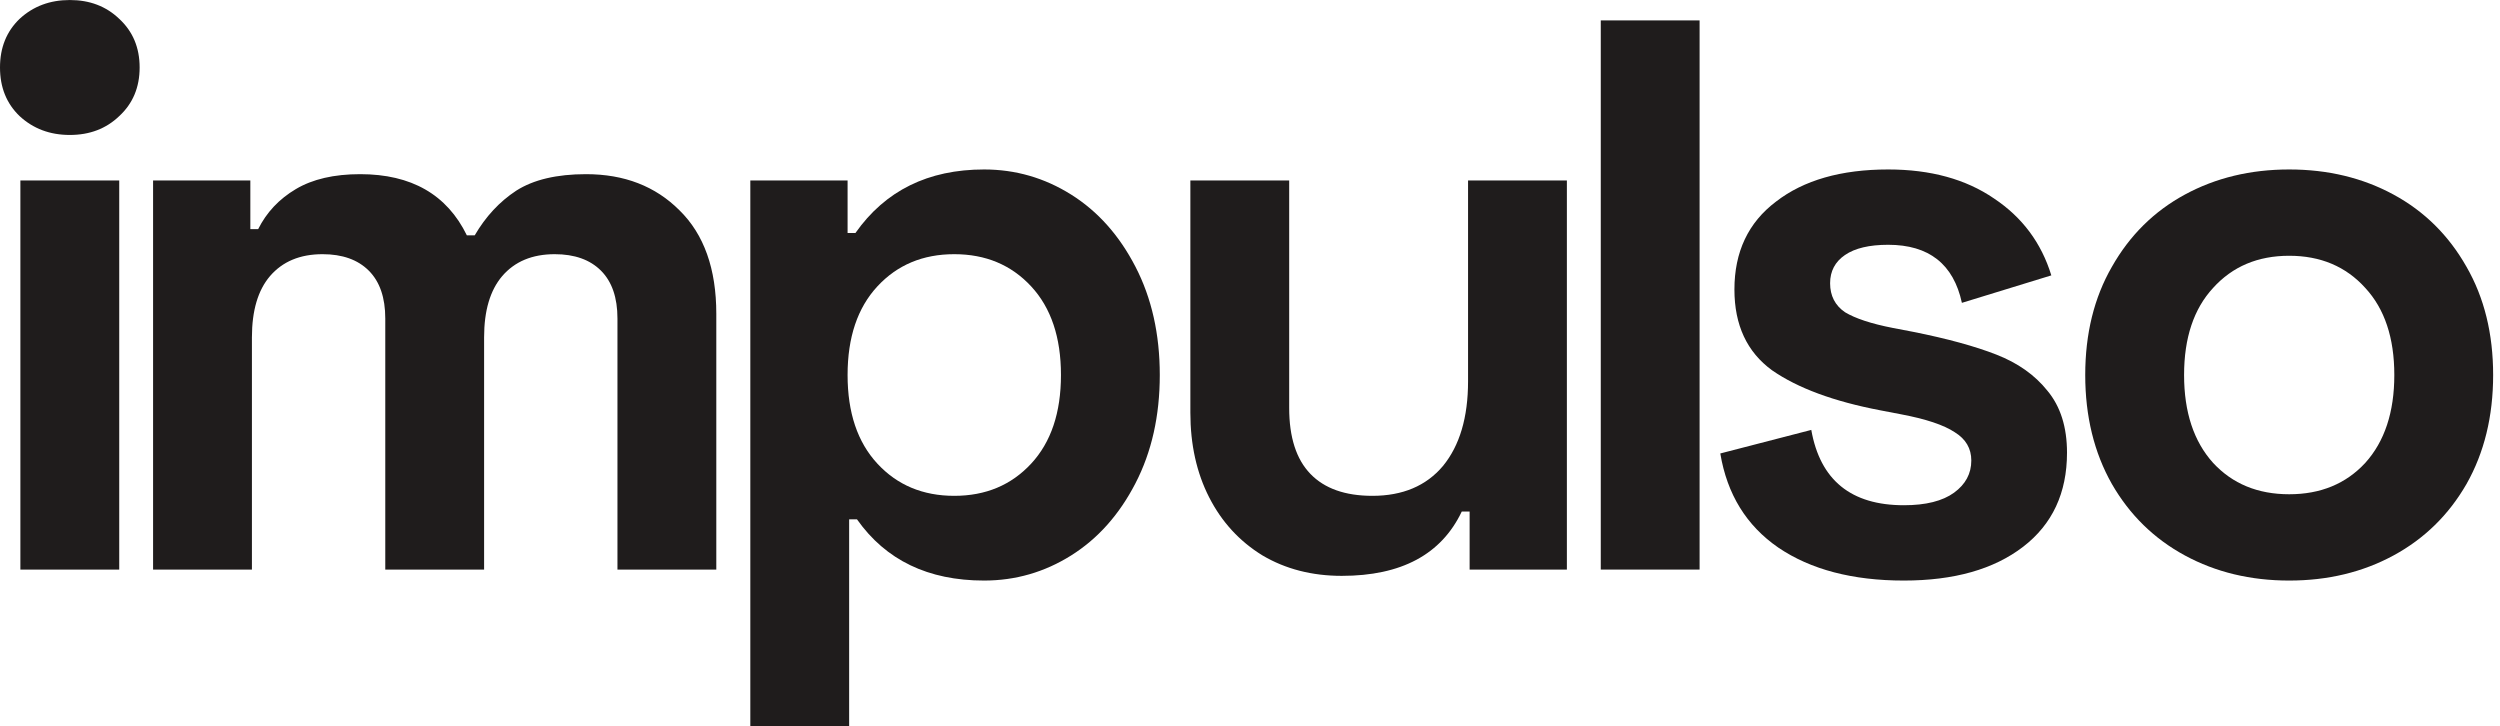 <svg width="117" height="34" viewBox="0 0 117 34" fill="none" xmlns="http://www.w3.org/2000/svg">
<path d="M5.58 26.656H0.954V8.445H5.58V26.656ZM0 3.158C0 2.228 0.306 1.469 0.918 0.882C1.554 0.294 2.337 0.001 3.267 0.001C4.197 0.001 4.968 0.294 5.58 0.882C6.216 1.469 6.535 2.228 6.535 3.158C6.535 4.088 6.216 4.847 5.58 5.434C4.968 6.022 4.197 6.316 3.267 6.316C2.337 6.316 1.554 6.022 0.918 5.434C0.306 4.847 0 4.088 0 3.158Z" fill="#1F1C1C"/>
<path d="M11.716 10.722H12.083C12.475 9.938 13.062 9.314 13.846 8.849C14.629 8.384 15.632 8.151 16.856 8.151C19.254 8.151 20.919 9.106 21.849 11.015H22.216C22.73 10.134 23.378 9.436 24.162 8.922C24.969 8.408 26.058 8.151 27.429 8.151C29.215 8.151 30.672 8.714 31.797 9.84C32.948 10.966 33.523 12.582 33.523 14.687V26.656H28.897V14.907C28.897 13.928 28.64 13.181 28.126 12.667C27.612 12.153 26.89 11.896 25.96 11.896C24.908 11.896 24.088 12.239 23.501 12.924C22.938 13.585 22.656 14.54 22.656 15.788V26.656H18.031V14.907C18.031 13.928 17.774 13.181 17.26 12.667C16.746 12.153 16.024 11.896 15.094 11.896C14.041 11.896 13.222 12.239 12.634 12.924C12.071 13.585 11.79 14.54 11.79 15.788V26.656H7.164V8.445H11.716V10.722Z" fill="#1F1C1C"/>
<path d="M39.667 8.445V10.905H40.034C41.429 8.922 43.436 7.931 46.055 7.931C47.523 7.931 48.882 8.323 50.13 9.106C51.378 9.889 52.382 11.015 53.14 12.484C53.899 13.952 54.278 15.641 54.278 17.55C54.278 19.46 53.899 21.148 53.14 22.617C52.382 24.086 51.378 25.212 50.13 25.995C48.882 26.778 47.523 27.17 46.055 27.17C43.436 27.17 41.454 26.215 40.108 24.306H39.74V33.999H35.115V8.445H39.667ZM44.66 23.205C46.128 23.205 47.328 22.703 48.258 21.699C49.188 20.696 49.653 19.313 49.653 17.55C49.653 15.788 49.188 14.405 48.258 13.402C47.328 12.398 46.128 11.896 44.66 11.896C43.191 11.896 41.992 12.398 41.062 13.402C40.132 14.405 39.667 15.788 39.667 17.55C39.667 19.313 40.132 20.696 41.062 21.699C41.992 22.703 43.191 23.205 44.66 23.205Z" fill="#1F1C1C"/>
<path d="M68.778 23.939H68.411C67.456 25.946 65.584 26.95 62.794 26.95C61.399 26.95 60.163 26.631 59.086 25.995C58.009 25.334 57.177 24.428 56.59 23.278C56.002 22.128 55.709 20.806 55.709 19.313V8.445H60.334V19.093C60.334 20.463 60.665 21.491 61.326 22.177C61.986 22.862 62.953 23.205 64.226 23.205C65.645 23.205 66.747 22.739 67.53 21.809C68.313 20.855 68.705 19.533 68.705 17.844V8.445H73.33V26.656H68.778V23.939Z" fill="#1F1C1C"/>
<path d="M79.541 26.656H74.916V0.955H79.541V26.656Z" fill="#1F1C1C"/>
<path d="M81.171 13.549C81.171 11.786 81.819 10.415 83.116 9.436C84.413 8.433 86.163 7.931 88.366 7.931C90.348 7.931 92 8.384 93.322 9.29C94.644 10.171 95.537 11.37 96.002 12.888L91.817 14.173C91.425 12.361 90.275 11.456 88.366 11.456C87.485 11.456 86.812 11.615 86.347 11.933C85.882 12.251 85.649 12.692 85.649 13.255C85.649 13.842 85.882 14.295 86.347 14.613C86.836 14.907 87.583 15.152 88.586 15.348L89.541 15.531C91.132 15.849 92.429 16.204 93.432 16.596C94.436 16.988 95.231 17.55 95.818 18.285C96.43 19.019 96.736 19.986 96.736 21.185C96.736 23.07 96.051 24.538 94.68 25.591C93.31 26.643 91.45 27.17 89.1 27.17C86.702 27.17 84.744 26.656 83.226 25.628C81.733 24.6 80.828 23.131 80.51 21.222L84.768 20.12C85.184 22.47 86.628 23.645 89.1 23.645C90.128 23.645 90.911 23.449 91.45 23.058C91.988 22.666 92.257 22.164 92.257 21.552C92.257 20.989 92 20.549 91.486 20.231C90.972 19.888 90.128 19.607 88.953 19.386L87.999 19.203C85.821 18.787 84.132 18.162 82.933 17.33C81.758 16.474 81.171 15.213 81.171 13.549Z" fill="#1F1C1C"/>
<path d="M97.589 17.55C97.589 15.617 98.005 13.928 98.838 12.484C99.67 11.015 100.808 9.889 102.252 9.106C103.696 8.323 105.323 7.931 107.134 7.931C108.945 7.931 110.573 8.323 112.017 9.106C113.461 9.889 114.599 11.015 115.431 12.484C116.263 13.928 116.679 15.617 116.679 17.55C116.679 19.484 116.263 21.185 115.431 22.654C114.599 24.098 113.461 25.212 112.017 25.995C110.573 26.778 108.945 27.17 107.134 27.17C105.323 27.17 103.696 26.778 102.252 25.995C100.808 25.212 99.67 24.098 98.838 22.654C98.005 21.185 97.589 19.484 97.589 17.55ZM102.215 17.55C102.215 19.288 102.668 20.659 103.573 21.663C104.479 22.642 105.666 23.131 107.134 23.131C108.603 23.131 109.79 22.642 110.695 21.663C111.601 20.659 112.054 19.288 112.054 17.55C112.054 15.813 111.601 14.454 110.695 13.475C109.79 12.472 108.603 11.97 107.134 11.97C105.666 11.97 104.479 12.472 103.573 13.475C102.668 14.454 102.215 15.813 102.215 17.55Z" fill="#1F1C1C"/>
</svg>
